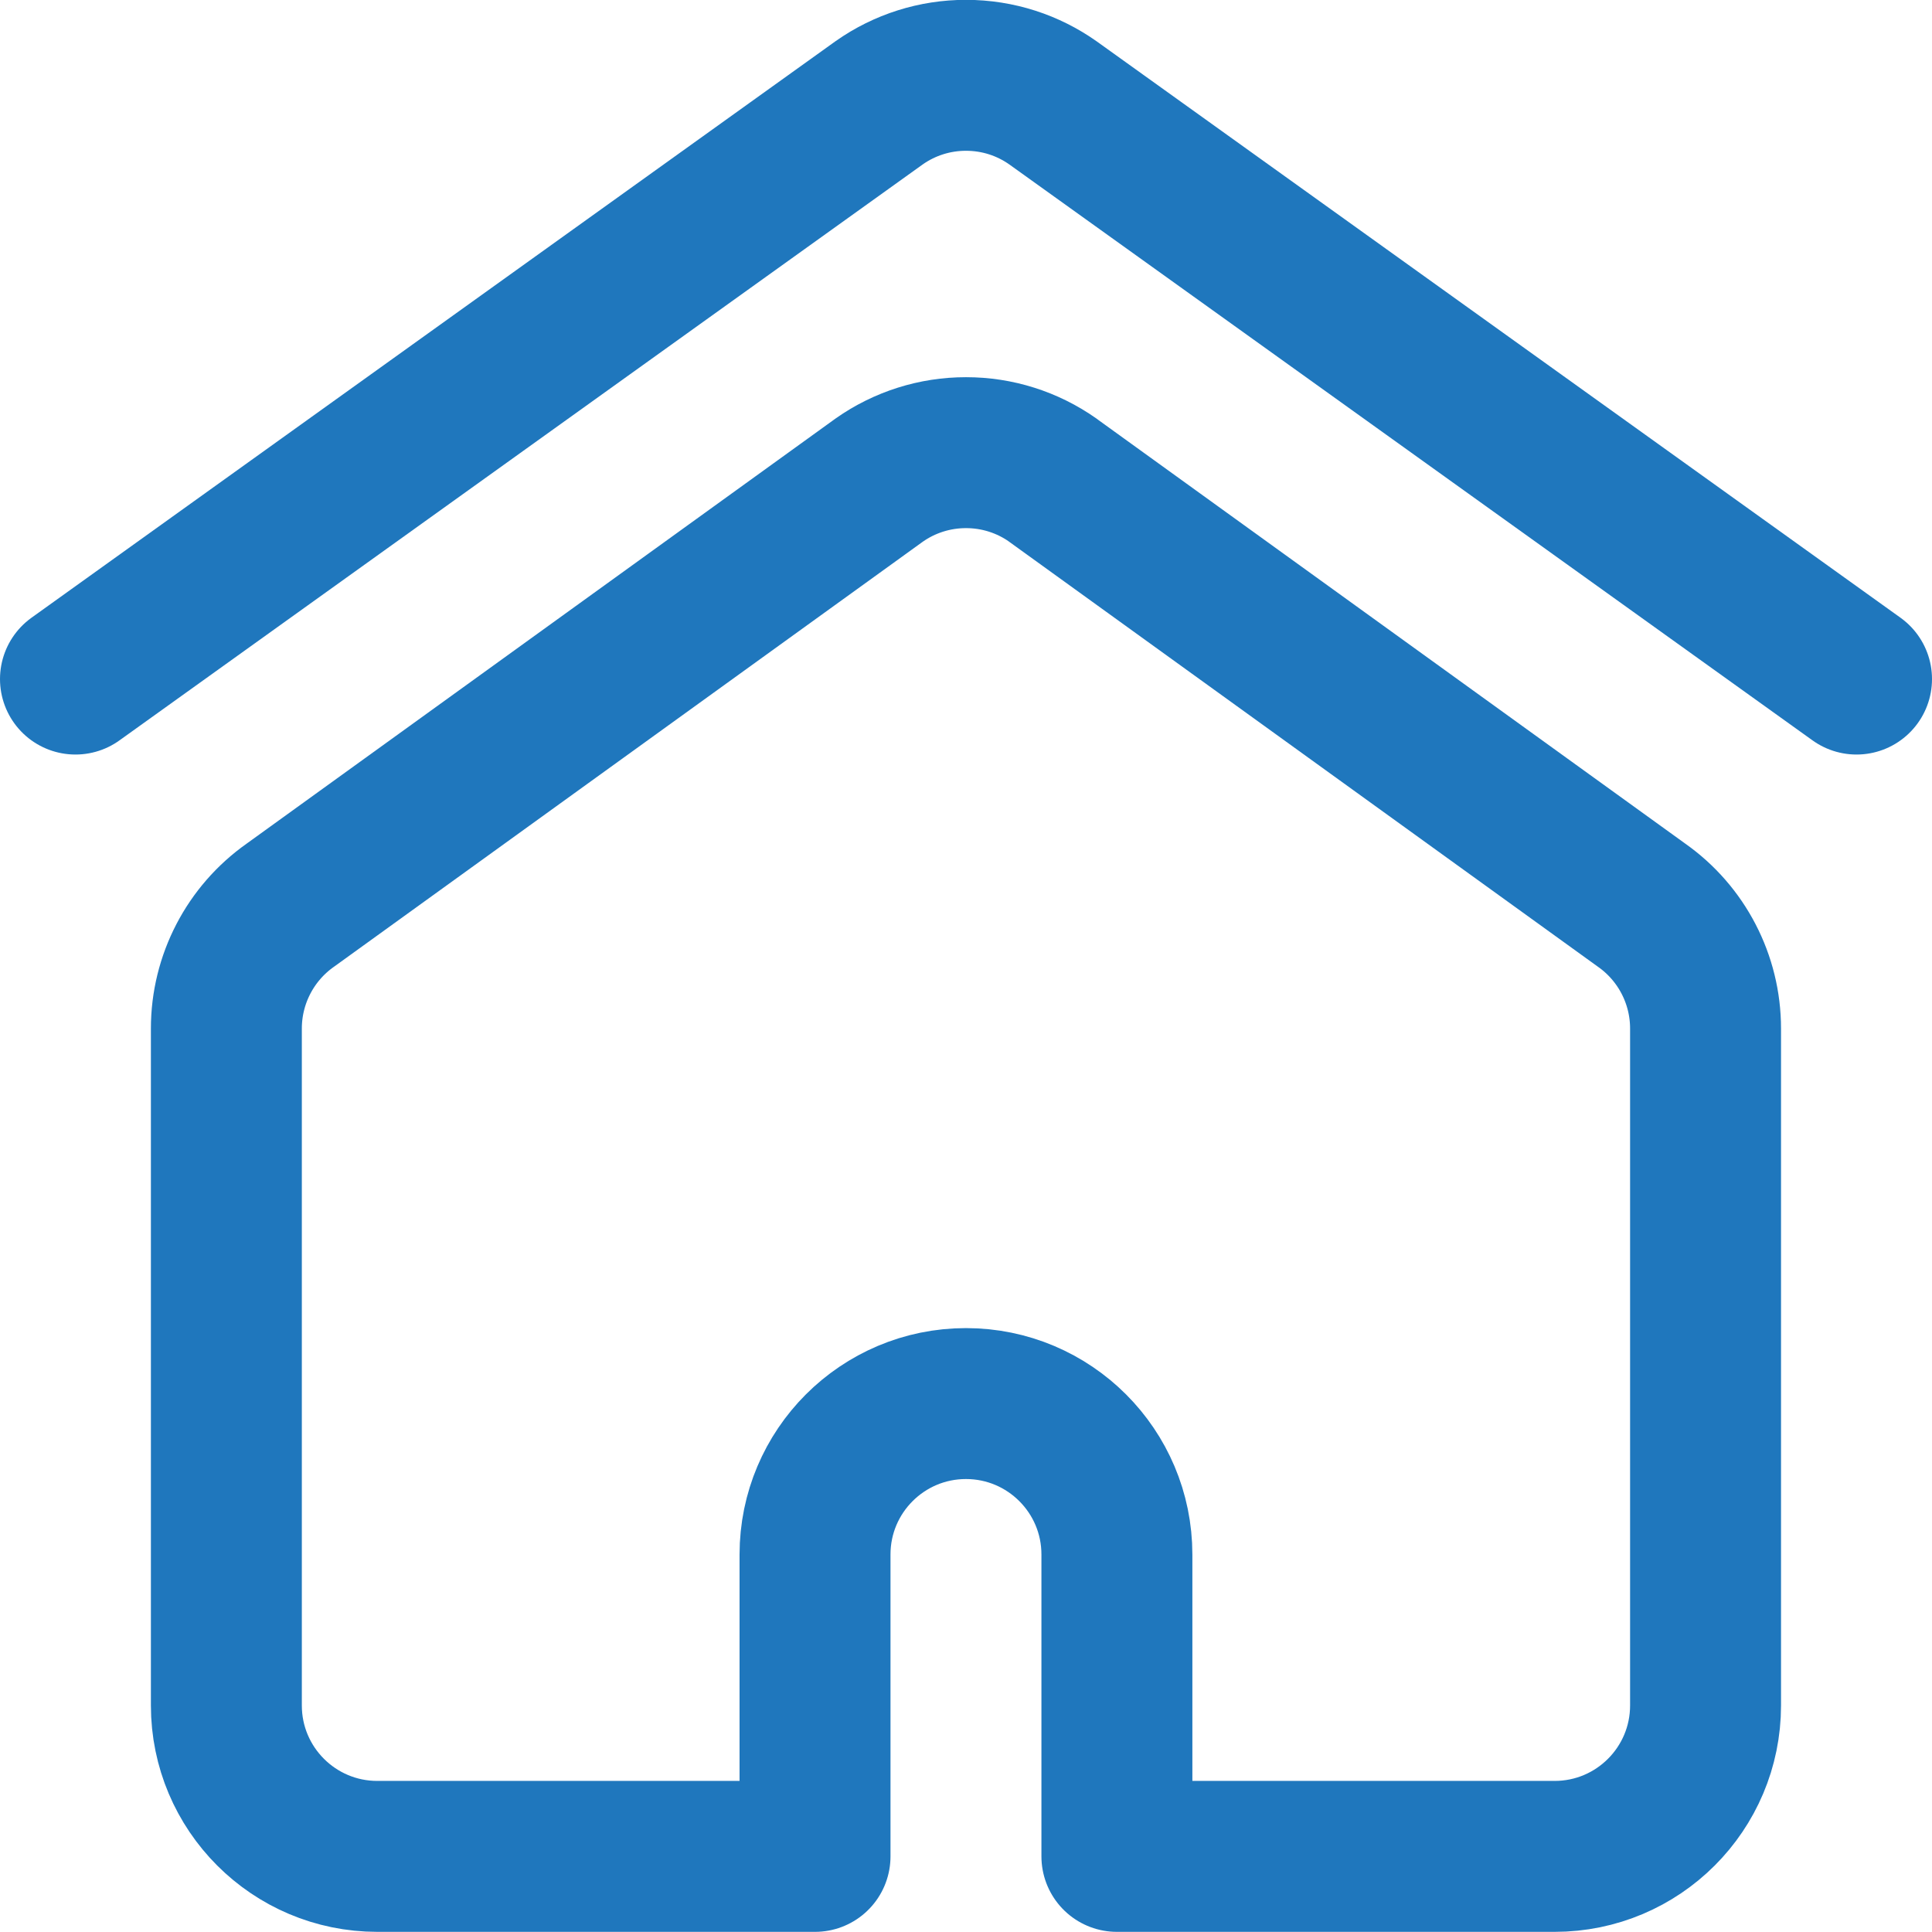 <?xml version="1.0" encoding="UTF-8"?> <svg xmlns="http://www.w3.org/2000/svg" xmlns:xlink="http://www.w3.org/1999/xlink" id="_Слой_1" data-name="Слой 1" viewBox="0 0 512 512"><defs><style> .cls-1, .cls-2 { fill: none; } .cls-2 { stroke: #1f77bd; stroke-linecap: round; stroke-linejoin: round; stroke-width: 40px; } .cls-3 { clip-path: url(#clippath); } </style><clipPath id="clippath"><rect class="cls-1" width="512" height="512"></rect></clipPath></defs><g class="cls-3"><g><path class="cls-2" d="M20,179.96L233,27.23c6.73-4.74,14.76-7.28,23-7.27,8.56,0,16.49,2.69,23,7.27l213,152.73"></path><path class="cls-2" d="M279,127.23c-6.73-4.74-14.76-7.28-23-7.27-8.23-.01-16.27,2.53-23,7.27l-156.03,112.63c-10.64,7.49-16.98,19.69-16.98,32.71v179.39c0,22.09,17.91,40,40,40h116v-80c0-22.09,17.91-40,40-40s40,17.91,40,40v80h116c22.09,0,40-17.91,40-40v-179.39c0-13.02-6.33-25.22-16.98-32.71l-156.03-112.63Z"></path></g></g></svg> 